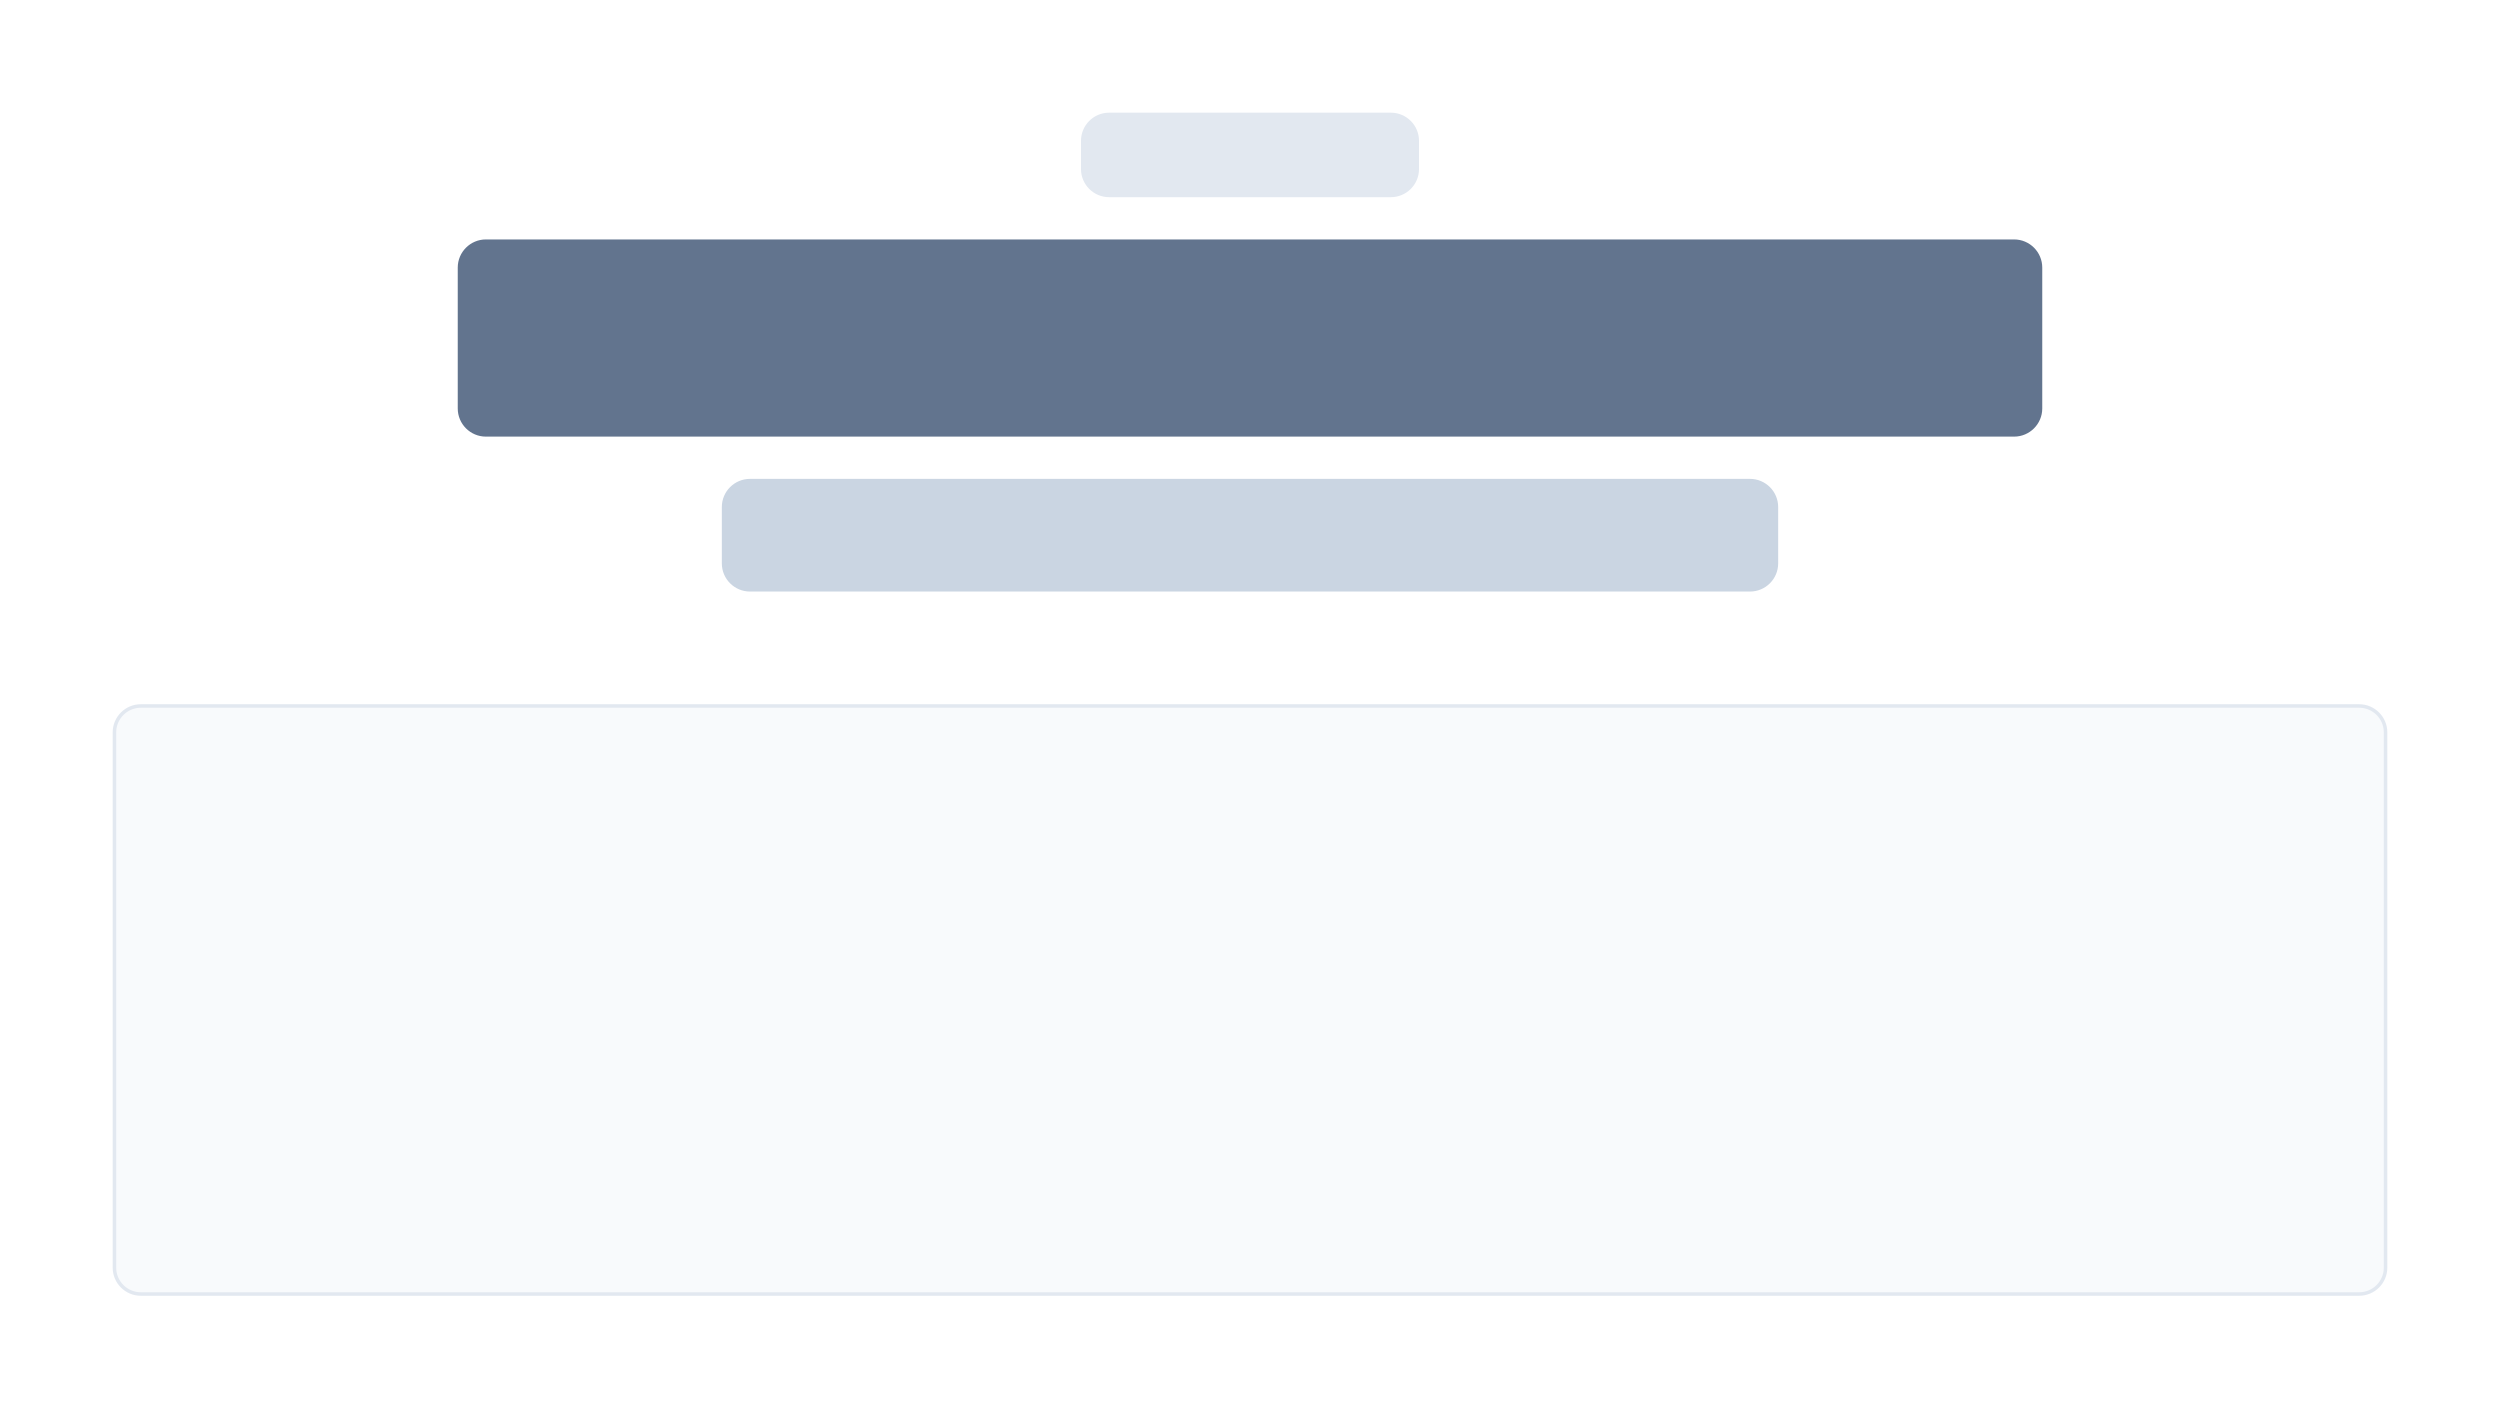 <svg width="710" height="400" viewBox="0 0 710 400" fill="none" xmlns="http://www.w3.org/2000/svg">
<rect width="710" height="400" fill="white"/>
<path d="M307 40C307 35.582 310.582 32 315 32H395C399.418 32 403 35.582 403 40V48C403 52.418 399.418 56 395 56H315C310.582 56 307 52.418 307 48V40Z" fill="#E2E8F0"/>
<path d="M130 76C130 71.582 133.582 68 138 68H572C576.418 68 580 71.582 580 76V116C580 120.418 576.418 124 572 124H138C133.582 124 130 120.418 130 116V76Z" fill="#62748E"/>
<path d="M205 144C205 139.582 208.582 136 213 136H497C501.418 136 505 139.582 505 144V160C505 164.418 501.418 168 497 168H213C208.582 168 205 164.418 205 160V144Z" fill="#CAD5E2"/>
<path d="M40 200.5H670C674.142 200.5 677.5 203.858 677.5 208V360C677.5 364.142 674.142 367.5 670 367.5H40C35.858 367.5 32.5 364.142 32.5 360V208C32.5 203.858 35.858 200.5 40 200.5Z" fill="#F8FAFC"/>
<path d="M40 200.5H670C674.142 200.5 677.5 203.858 677.5 208V360C677.5 364.142 674.142 367.5 670 367.5H40C35.858 367.5 32.5 364.142 32.5 360V208C32.5 203.858 35.858 200.5 40 200.5Z" stroke="#E2E8F0"/>
</svg>
